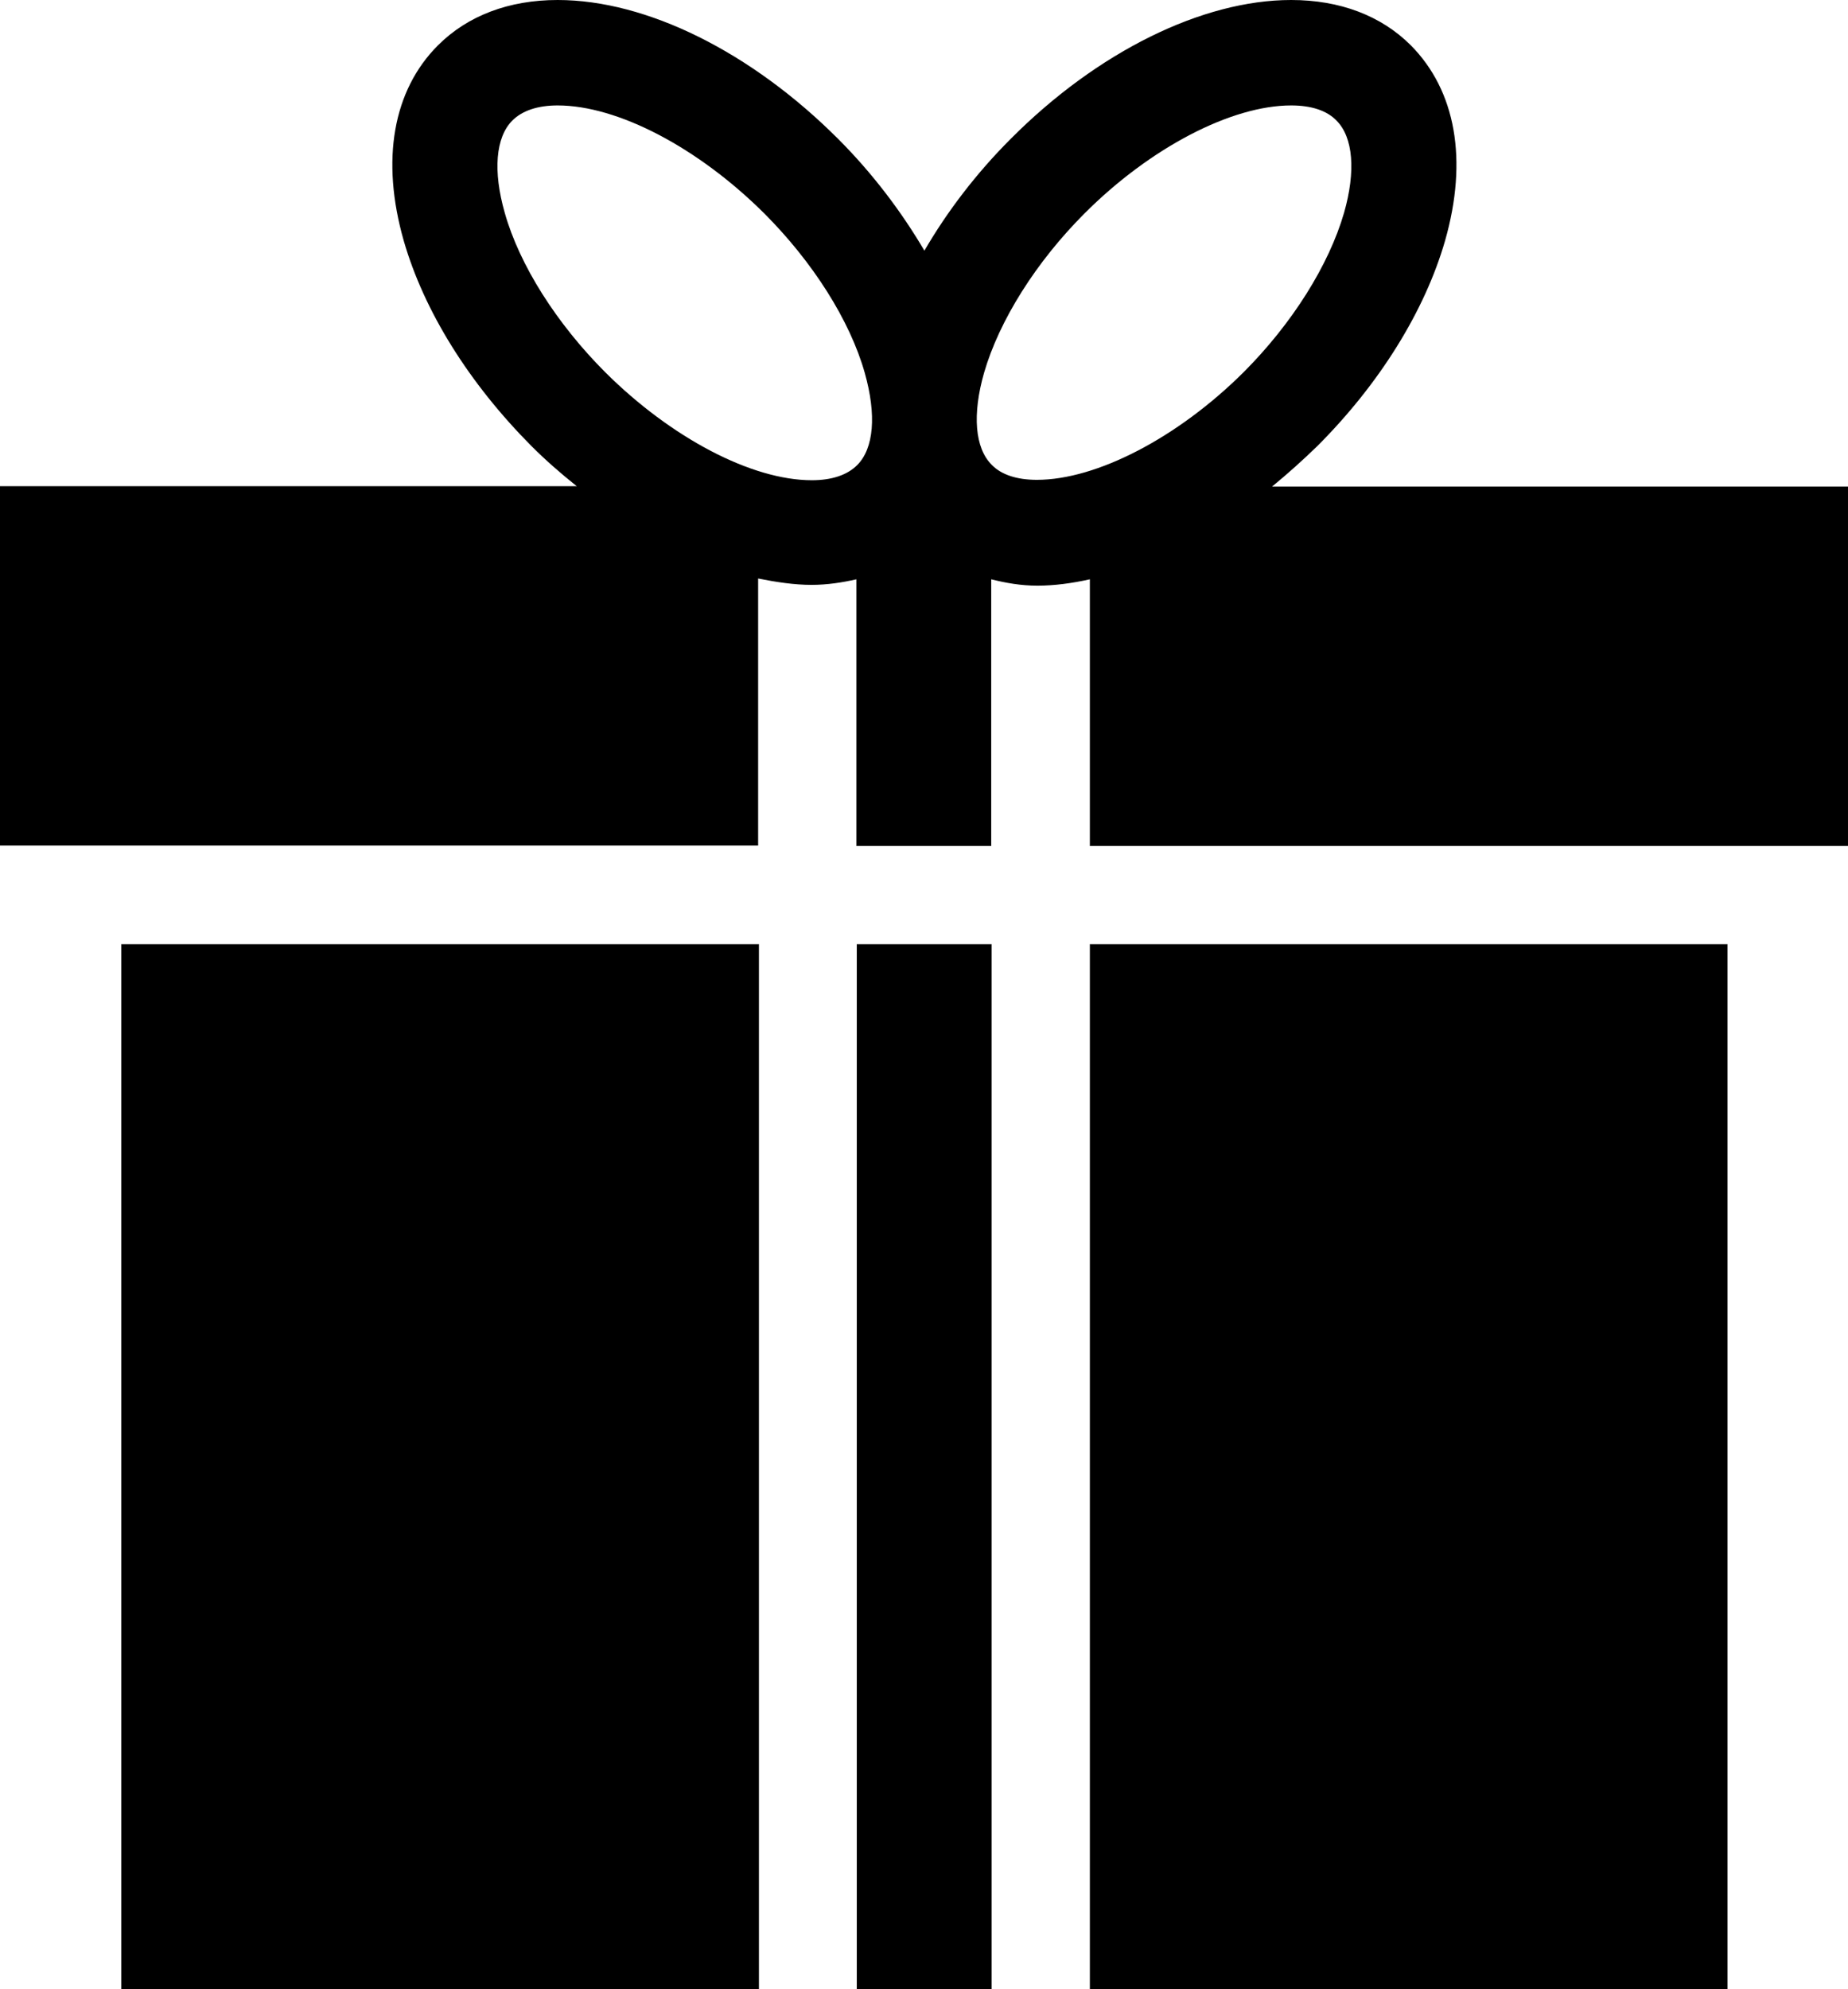 <svg xmlns="http://www.w3.org/2000/svg" viewBox="0 0 464.6 500" fill="currentColor"><path d="M215.4 237.3h33.9V500h-33.9zm104.4-115c3.9-3.2 7.7-6.6 11.4-10.2 15.6-15.6 27-33.9 32.1-51.6 5.8-20.3 2.7-37.7-8.6-49.1C347.2 3.9 336.8 0 324.6 0c-22.3 0-48.7 13-70.5 34.9-8.7 8.7-16 18.3-21.7 28.1-5.7-9.7-13-19.4-21.7-28.1C188.9 13.1 162.6 0 140.2 0c-12.2 0-22.6 3.9-30.1 11.4-11.3 11.3-14.4 28.8-8.6 49.1 5.1 17.7 16.4 35.8 32.1 51.6 3.6 3.6 7.5 7 11.4 10.1H0v90.3h190.6v-67.1c4.5.9 9.1 1.6 13.4 1.6 4 0 7.8-.6 11.3-1.4v67h33.9v-67c3.6.9 7.4 1.6 11.6 1.6 4.3 0 8.7-.6 13.2-1.6v67h190.6v-90.3H319.8zm-104.3-5.4c-2.5 2.5-6.4 3.8-11.4 3.8-15.1 0-35.3-10.6-51.9-27.1-12.3-12.3-21.6-27-25.3-40.1-3-10.5-2.3-19 1.9-23.2 2.5-2.5 6.4-3.8 11.4-3.8 15.1 0 35.3 10.6 51.9 27.1 12.3 12.3 21.6 27 25.3 40.1 3 10.6 2.3 19-1.9 23.2zm45.2 3.7c-5.1 0-9-1.3-11.4-3.8-4.2-4.2-4.9-12.6-1.9-23.1 3.8-13.1 13-27.8 25.3-40.1 16.5-16.5 36.9-27.1 51.9-27.1 5.1 0 9 1.3 11.4 3.8 4.2 4.2 4.9 12.7 1.9 23.2-3.8 13.1-13 27.8-25.3 40.1-16.5 16.4-36.9 27-51.9 27zM30.5 237.3h160.3V500H30.5zm243.5 0h160.3V500H274z"/></svg>